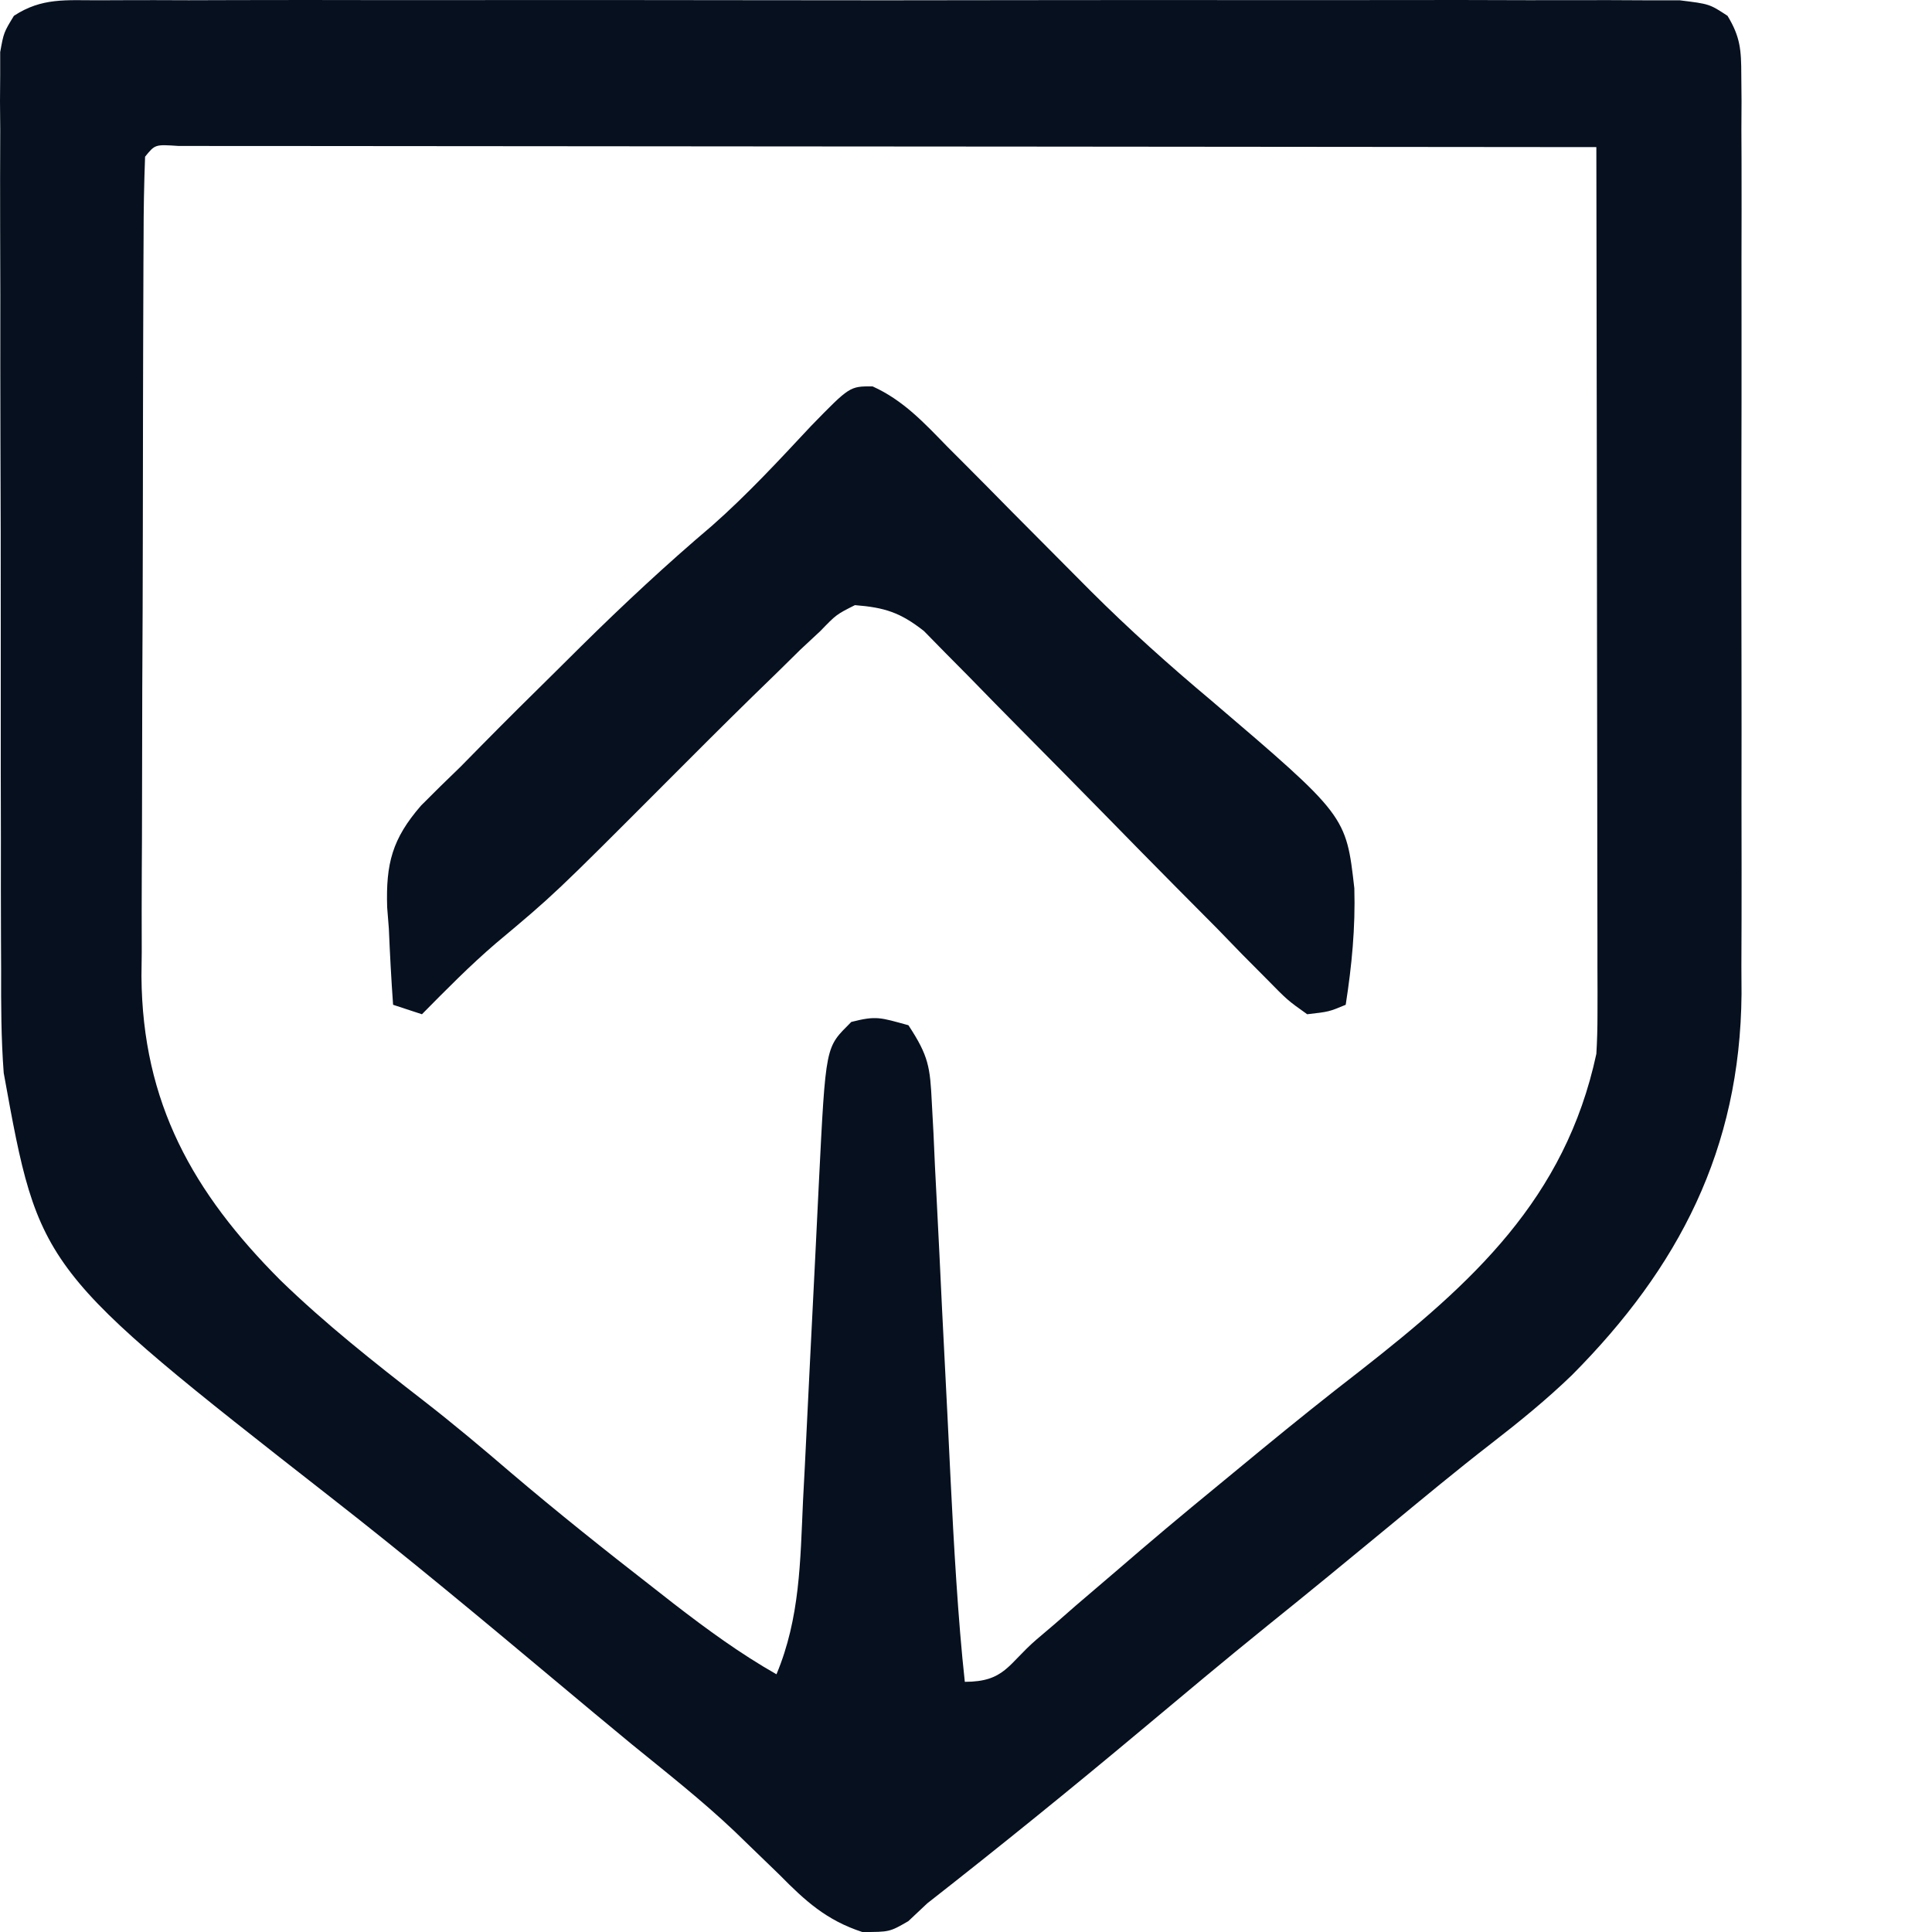 <svg width="41" height="41" viewBox="0 0 41 41" fill="none" xmlns="http://www.w3.org/2000/svg">
<path d="M2.099 0.006C2.317 0.005 2.317 0.005 2.539 0.004C3.028 0.001 3.517 0.003 4.005 0.005C4.355 0.004 4.705 0.003 5.055 0.002C6.006 -0.001 6.957 6.80595e-05 7.908 0.002C8.903 0.004 9.897 0.002 10.891 0.001C12.561 4.3771e-05 14.231 0.002 15.9 0.004C17.832 0.008 19.764 0.007 21.697 0.003C23.354 0.001 25.011 0 26.668 0.002C27.658 0.003 28.649 0.003 29.639 0.001C30.57 -0.001 31.501 0 32.432 0.004C32.775 0.005 33.117 0.004 33.459 0.003C33.925 0.001 34.391 0.003 34.857 0.006C35.119 0.007 35.38 0.007 35.649 0.007C36.277 0.084 36.277 0.084 36.661 0.336C36.933 0.784 36.952 1.063 36.953 1.588C36.955 1.771 36.956 1.954 36.958 2.143C36.956 2.444 36.956 2.444 36.955 2.752C36.956 3.069 36.956 3.069 36.958 3.394C36.96 4.096 36.959 4.799 36.957 5.502C36.957 5.991 36.958 6.48 36.958 6.968C36.959 7.995 36.958 9.021 36.955 10.048C36.952 11.359 36.954 12.671 36.957 13.982C36.959 14.993 36.959 16.004 36.957 17.014C36.957 17.498 36.957 17.981 36.959 18.464C36.96 19.143 36.958 19.821 36.955 20.5C36.956 20.697 36.957 20.895 36.958 21.098C36.929 24.391 35.625 26.903 33.358 29.183C32.817 29.705 32.243 30.172 31.65 30.631C30.913 31.202 30.196 31.797 29.477 32.391C28.618 33.1 27.758 33.807 26.89 34.505C25.994 35.229 25.111 35.969 24.228 36.708C22.73 37.962 21.215 39.189 19.678 40.392C19.545 40.517 19.412 40.641 19.276 40.77C18.878 41 18.878 41 18.299 41C17.54 40.752 17.09 40.343 16.541 39.785C16.329 39.579 16.116 39.373 15.903 39.168C15.798 39.066 15.692 38.964 15.584 38.859C14.893 38.204 14.145 37.617 13.408 37.017C12.874 36.578 12.344 36.134 11.814 35.691C10.231 34.367 8.647 33.045 7.02 31.776C0.833 26.936 0.833 26.936 0.079 22.77C0.023 22.036 0.022 21.305 0.024 20.569C0.023 20.247 0.023 20.247 0.021 19.919C0.018 19.213 0.018 18.508 0.019 17.803C0.018 17.312 0.017 16.821 0.016 16.33C0.015 15.302 0.015 14.275 0.016 13.248C0.017 11.93 0.014 10.612 0.009 9.293C0.006 8.28 0.006 7.267 0.007 6.254C0.006 5.767 0.005 5.281 0.003 4.795C0.001 4.117 0.002 3.439 0.005 2.761C0.003 2.56 0.002 2.358 0 2.15C0.001 1.966 0.003 1.782 0.004 1.592C0.004 1.431 0.004 1.271 0.004 1.106C0.079 0.691 0.079 0.691 0.295 0.336C0.887 -0.053 1.398 0.007 2.099 0.006ZM3.079 3.325C3.057 3.899 3.047 4.47 3.047 5.045C3.046 5.225 3.045 5.406 3.044 5.592C3.041 6.192 3.039 6.793 3.038 7.394C3.037 7.811 3.036 8.228 3.035 8.645C3.033 9.523 3.032 10.4 3.031 11.277C3.03 12.397 3.025 13.518 3.019 14.638C3.016 15.501 3.015 16.364 3.014 17.227C3.014 17.64 3.012 18.053 3.009 18.466C3.006 19.046 3.006 19.626 3.008 20.206C3.006 20.375 3.004 20.543 3.002 20.717C3.021 23.408 4.099 25.313 5.951 27.169C6.905 28.095 7.938 28.91 8.986 29.723C9.62 30.215 10.232 30.729 10.841 31.252C11.83 32.093 12.841 32.899 13.866 33.695C14.01 33.808 14.155 33.921 14.303 34.037C15.007 34.58 15.705 35.091 16.478 35.531C16.978 34.336 16.983 33.132 17.041 31.854C17.054 31.616 17.066 31.379 17.079 31.134C17.117 30.376 17.154 29.617 17.191 28.859C17.228 28.102 17.266 27.344 17.305 26.587C17.329 26.116 17.352 25.645 17.374 25.175C17.527 22.113 17.515 22.245 18.066 21.687C18.602 21.551 18.678 21.593 19.278 21.757C19.709 22.412 19.738 22.644 19.775 23.406C19.787 23.618 19.798 23.831 19.81 24.049C19.82 24.279 19.831 24.509 19.841 24.746C19.854 24.983 19.866 25.22 19.878 25.464C19.918 26.224 19.954 26.985 19.99 27.745C20.028 28.5 20.066 29.256 20.105 30.011C20.128 30.481 20.152 30.951 20.174 31.421C20.239 32.729 20.331 34.39 20.475 35.691C21.321 35.691 21.393 35.315 21.987 34.801C22.122 34.686 22.256 34.572 22.395 34.454C22.538 34.329 22.68 34.204 22.828 34.075C23.133 33.814 23.438 33.554 23.743 33.293C23.898 33.16 24.053 33.027 24.213 32.889C24.927 32.279 25.652 31.683 26.378 31.087C26.511 30.977 26.645 30.867 26.783 30.753C27.466 30.192 28.153 29.64 28.852 29.1C31.245 27.228 33.214 25.448 33.877 22.365C33.894 22.089 33.901 21.813 33.901 21.537C33.901 21.374 33.902 21.211 33.902 21.043C33.901 20.866 33.901 20.689 33.9 20.506C33.9 20.225 33.9 20.225 33.9 19.937C33.9 19.317 33.898 18.697 33.897 18.076C33.896 17.646 33.896 17.216 33.896 16.785C33.895 15.653 33.893 14.521 33.891 13.389C33.889 12.233 33.888 11.078 33.887 9.923C33.885 7.656 33.881 5.389 33.877 3.122C29.891 3.117 25.905 3.114 21.919 3.111C20.068 3.11 18.218 3.109 16.367 3.107C14.755 3.105 13.142 3.103 11.53 3.103C10.675 3.103 9.821 3.102 8.967 3.101C8.164 3.099 7.36 3.099 6.557 3.099C6.262 3.099 5.966 3.099 5.67 3.098C5.268 3.097 4.866 3.097 4.465 3.098C4.239 3.097 4.014 3.097 3.781 3.097C3.291 3.064 3.291 3.064 3.079 3.325Z" fill="#06101F"/>
<path d="M18.518 8.2C19.169 8.494 19.61 8.972 20.099 9.474C20.207 9.582 20.316 9.691 20.427 9.802C20.774 10.149 21.118 10.498 21.462 10.848C21.913 11.303 22.365 11.758 22.818 12.212C22.927 12.322 23.036 12.432 23.149 12.545C23.965 13.359 24.815 14.12 25.699 14.861C28.566 17.308 28.566 17.308 28.741 18.85C28.765 19.688 28.687 20.495 28.558 21.323C28.203 21.471 28.203 21.471 27.741 21.524C27.324 21.228 27.324 21.228 26.877 20.772C26.709 20.603 26.54 20.434 26.367 20.259C26.187 20.074 26.006 19.888 25.821 19.696C25.535 19.409 25.25 19.122 24.965 18.834C24.463 18.328 23.964 17.819 23.465 17.309C22.871 16.704 22.276 16.099 21.678 15.497C21.306 15.121 20.935 14.744 20.567 14.365C20.398 14.194 20.229 14.024 20.055 13.848C19.907 13.697 19.759 13.547 19.607 13.391C19.106 12.998 18.777 12.892 18.143 12.842C17.748 13.041 17.748 13.041 17.41 13.391C17.269 13.522 17.129 13.653 16.984 13.788C16.828 13.942 16.671 14.097 16.51 14.255C16.33 14.43 16.15 14.605 15.965 14.785C15.359 15.378 14.76 15.977 14.162 16.577C11.764 18.98 11.764 18.98 10.524 20.018C9.971 20.492 9.465 21.007 8.954 21.524C8.752 21.458 8.55 21.391 8.342 21.323C8.303 20.783 8.275 20.247 8.252 19.707C8.24 19.557 8.229 19.407 8.216 19.252C8.188 18.329 8.321 17.803 8.935 17.096C9.21 16.818 9.489 16.545 9.771 16.274C9.928 16.115 10.084 15.956 10.245 15.792C10.759 15.271 11.279 14.756 11.8 14.243C11.975 14.069 12.15 13.896 12.33 13.717C13.23 12.828 14.145 11.975 15.111 11.156C15.856 10.499 16.531 9.769 17.208 9.044C18.033 8.197 18.033 8.197 18.518 8.2Z" fill="#06101F"/>

</svg>
